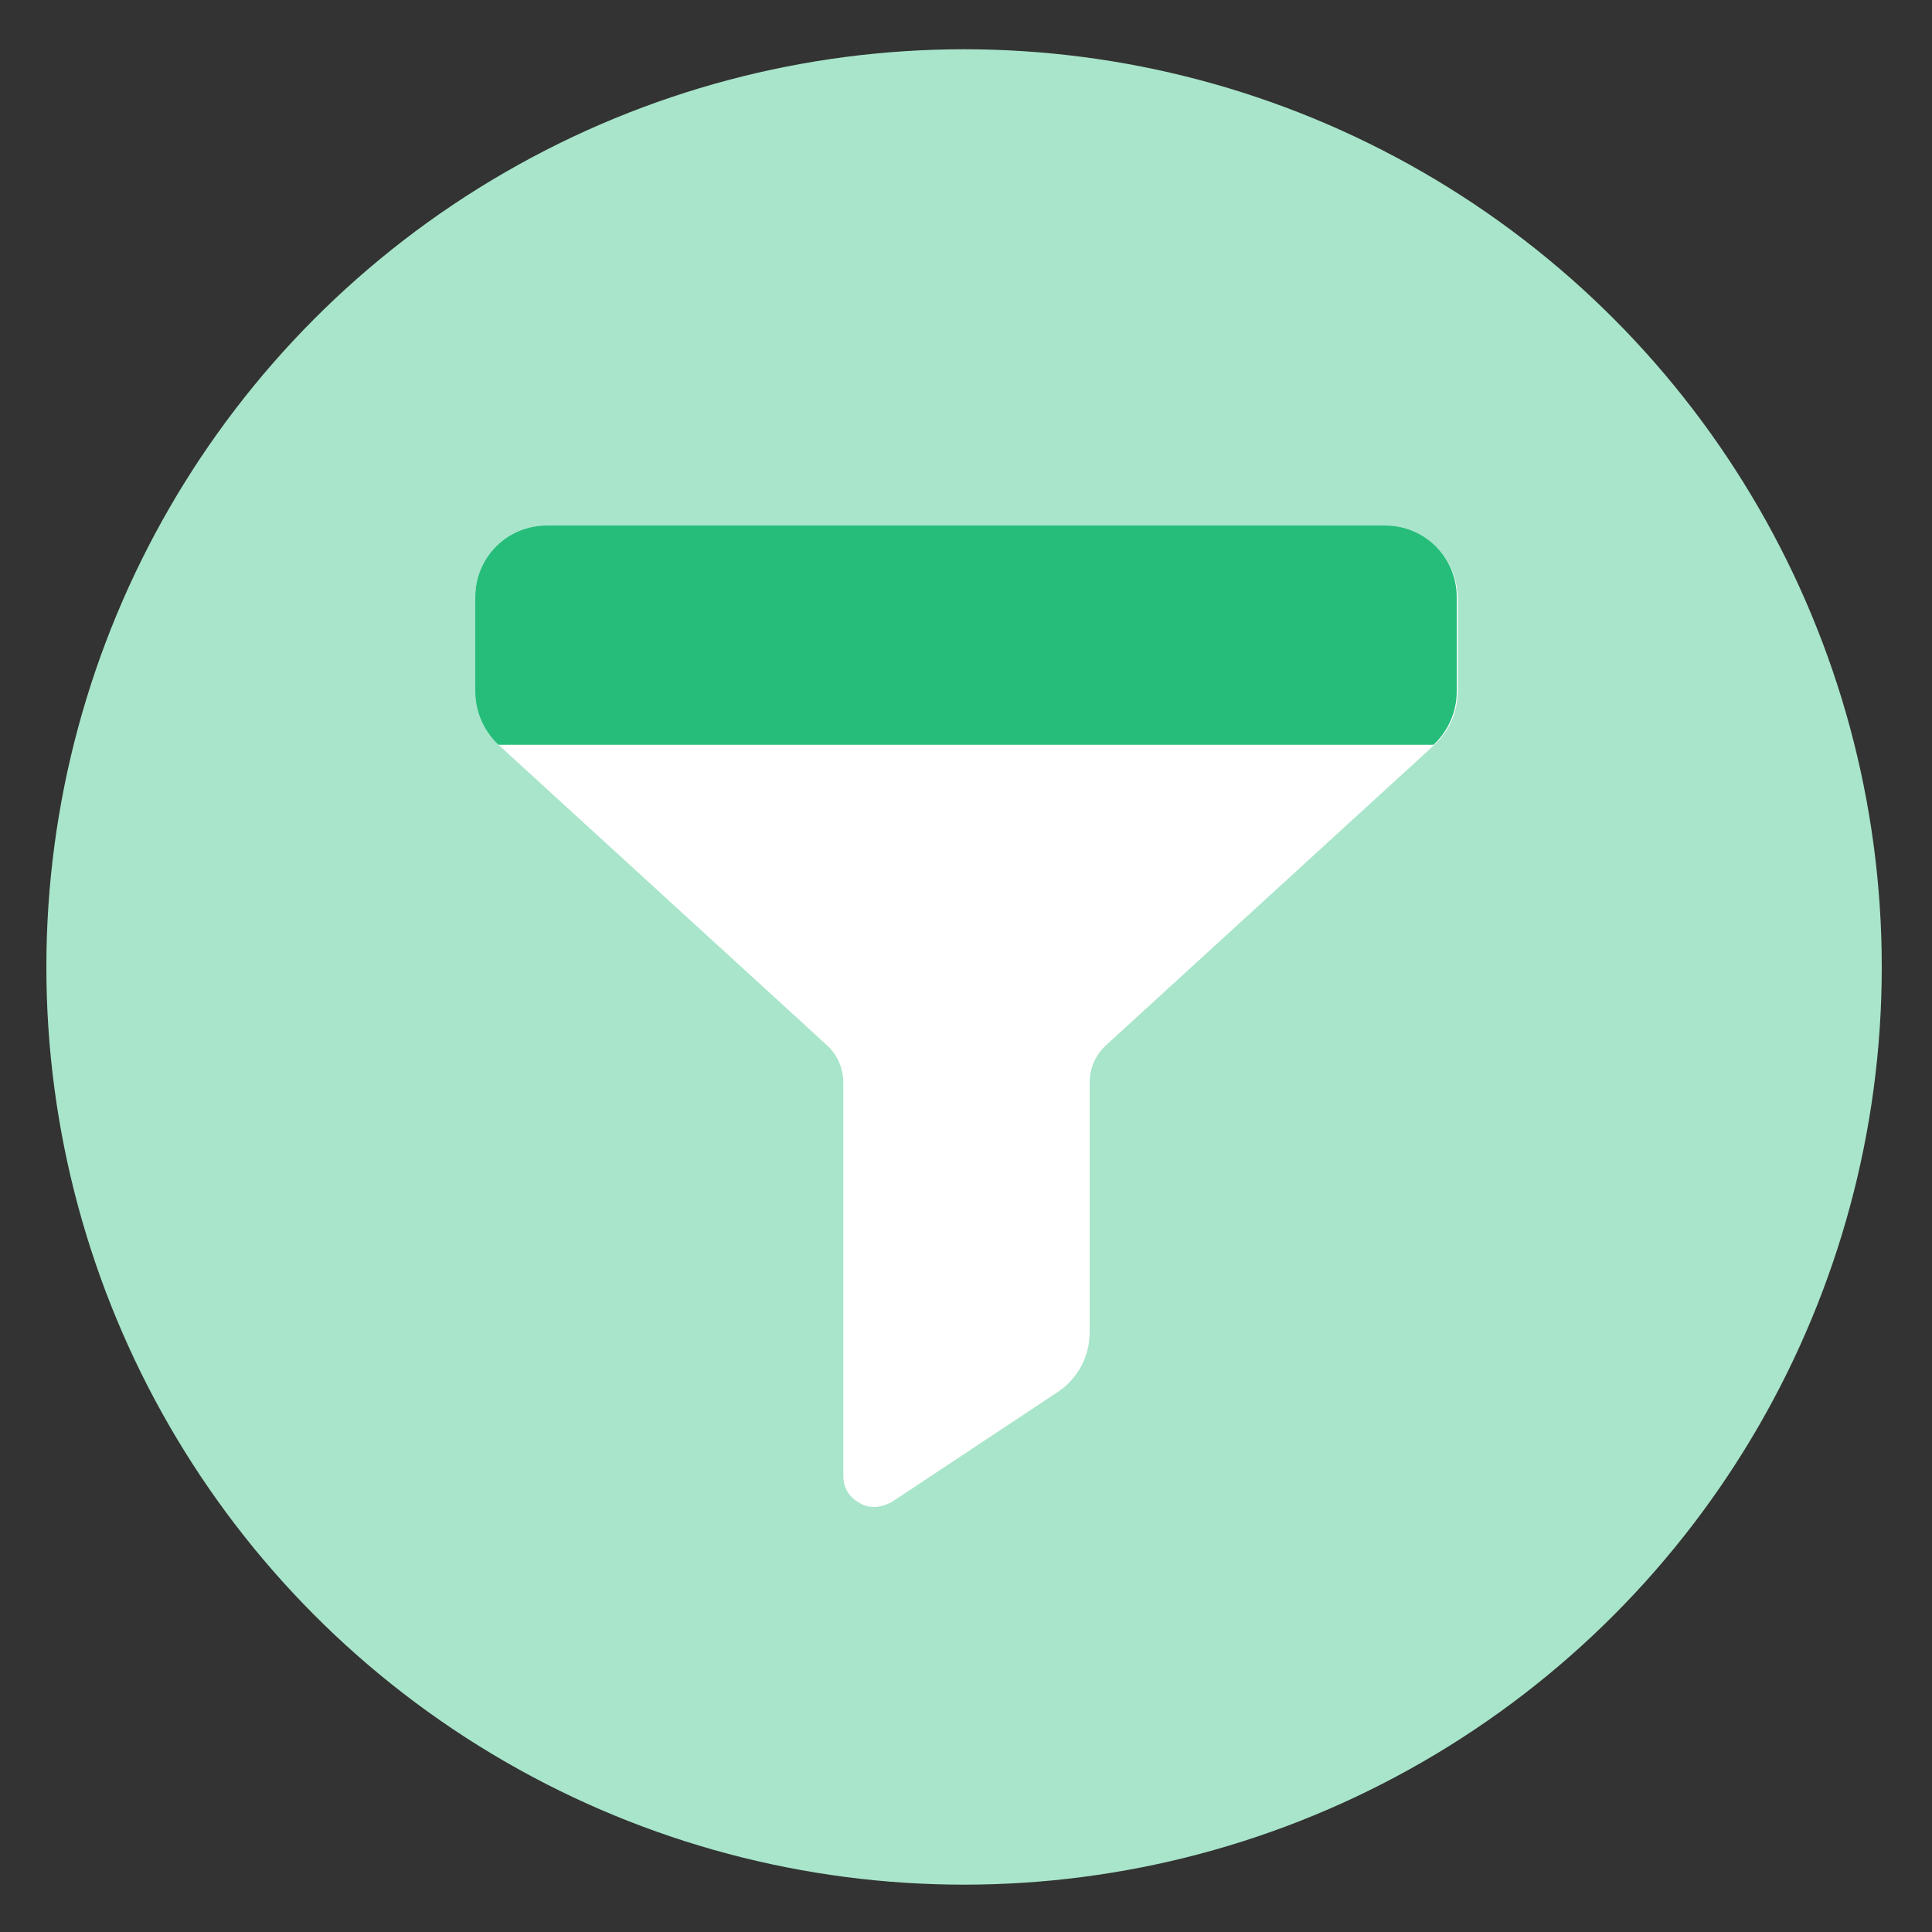 <?xml version="1.0" encoding="utf-8"?>
<!-- Generator: Adobe Illustrator 24.0.0, SVG Export Plug-In . SVG Version: 6.00 Build 0)  -->
<svg version="1.1" id="Calque_1" xmlns="http://www.w3.org/2000/svg" xmlns:xlink="http://www.w3.org/1999/xlink" x="0px" y="0px"
	 viewBox="0 0 200 200" style="enable-background:new 0 0 200 200;" xml:space="preserve">
<rect x="0" y="0" width="200" height="200" fill="#333333" stroke="none"/>
<style type="text/css">
	.st0{fill:#A8E5CA;}
	.st1{fill:#FFFFFF;}
	.st2{fill:#26BD7B;}
</style>
<circle class="st0" cx="99.8" cy="100.1" r="95"/>
<g>
	<path class="st1" d="M143.4,54.4H56.6c-4.1,0-7.4,3.3-7.4,7.4v9.8c0,2.1,0.9,4.1,2.4,5.5l34,31.1c1.1,1,1.7,2.4,1.7,3.9v40.7
		c0,1.2,0.6,2.2,1.7,2.8c0.5,0.3,1,0.4,1.5,0.4c0.6,0,1.2-0.2,1.8-0.5l17.2-11.4c2.1-1.4,3.3-3.7,3.3-6.2v-25.8
		c0-1.5,0.6-2.9,1.7-3.9l34-31.1c1.5-1.4,2.4-3.4,2.4-5.5v-9.8C150.8,57.7,147.5,54.4,143.4,54.4z"/>
	<path class="st2" d="M143.4,54.4H56.6c-4.1,0-7.4,3.3-7.4,7.4v9.8c0,2.1,0.9,4.1,2.4,5.5l96.8,0c1.5-1.4,2.4-3.4,2.4-5.5v-9.8
		C150.8,57.7,147.5,54.4,143.4,54.4z"/>
</g>
</svg>
